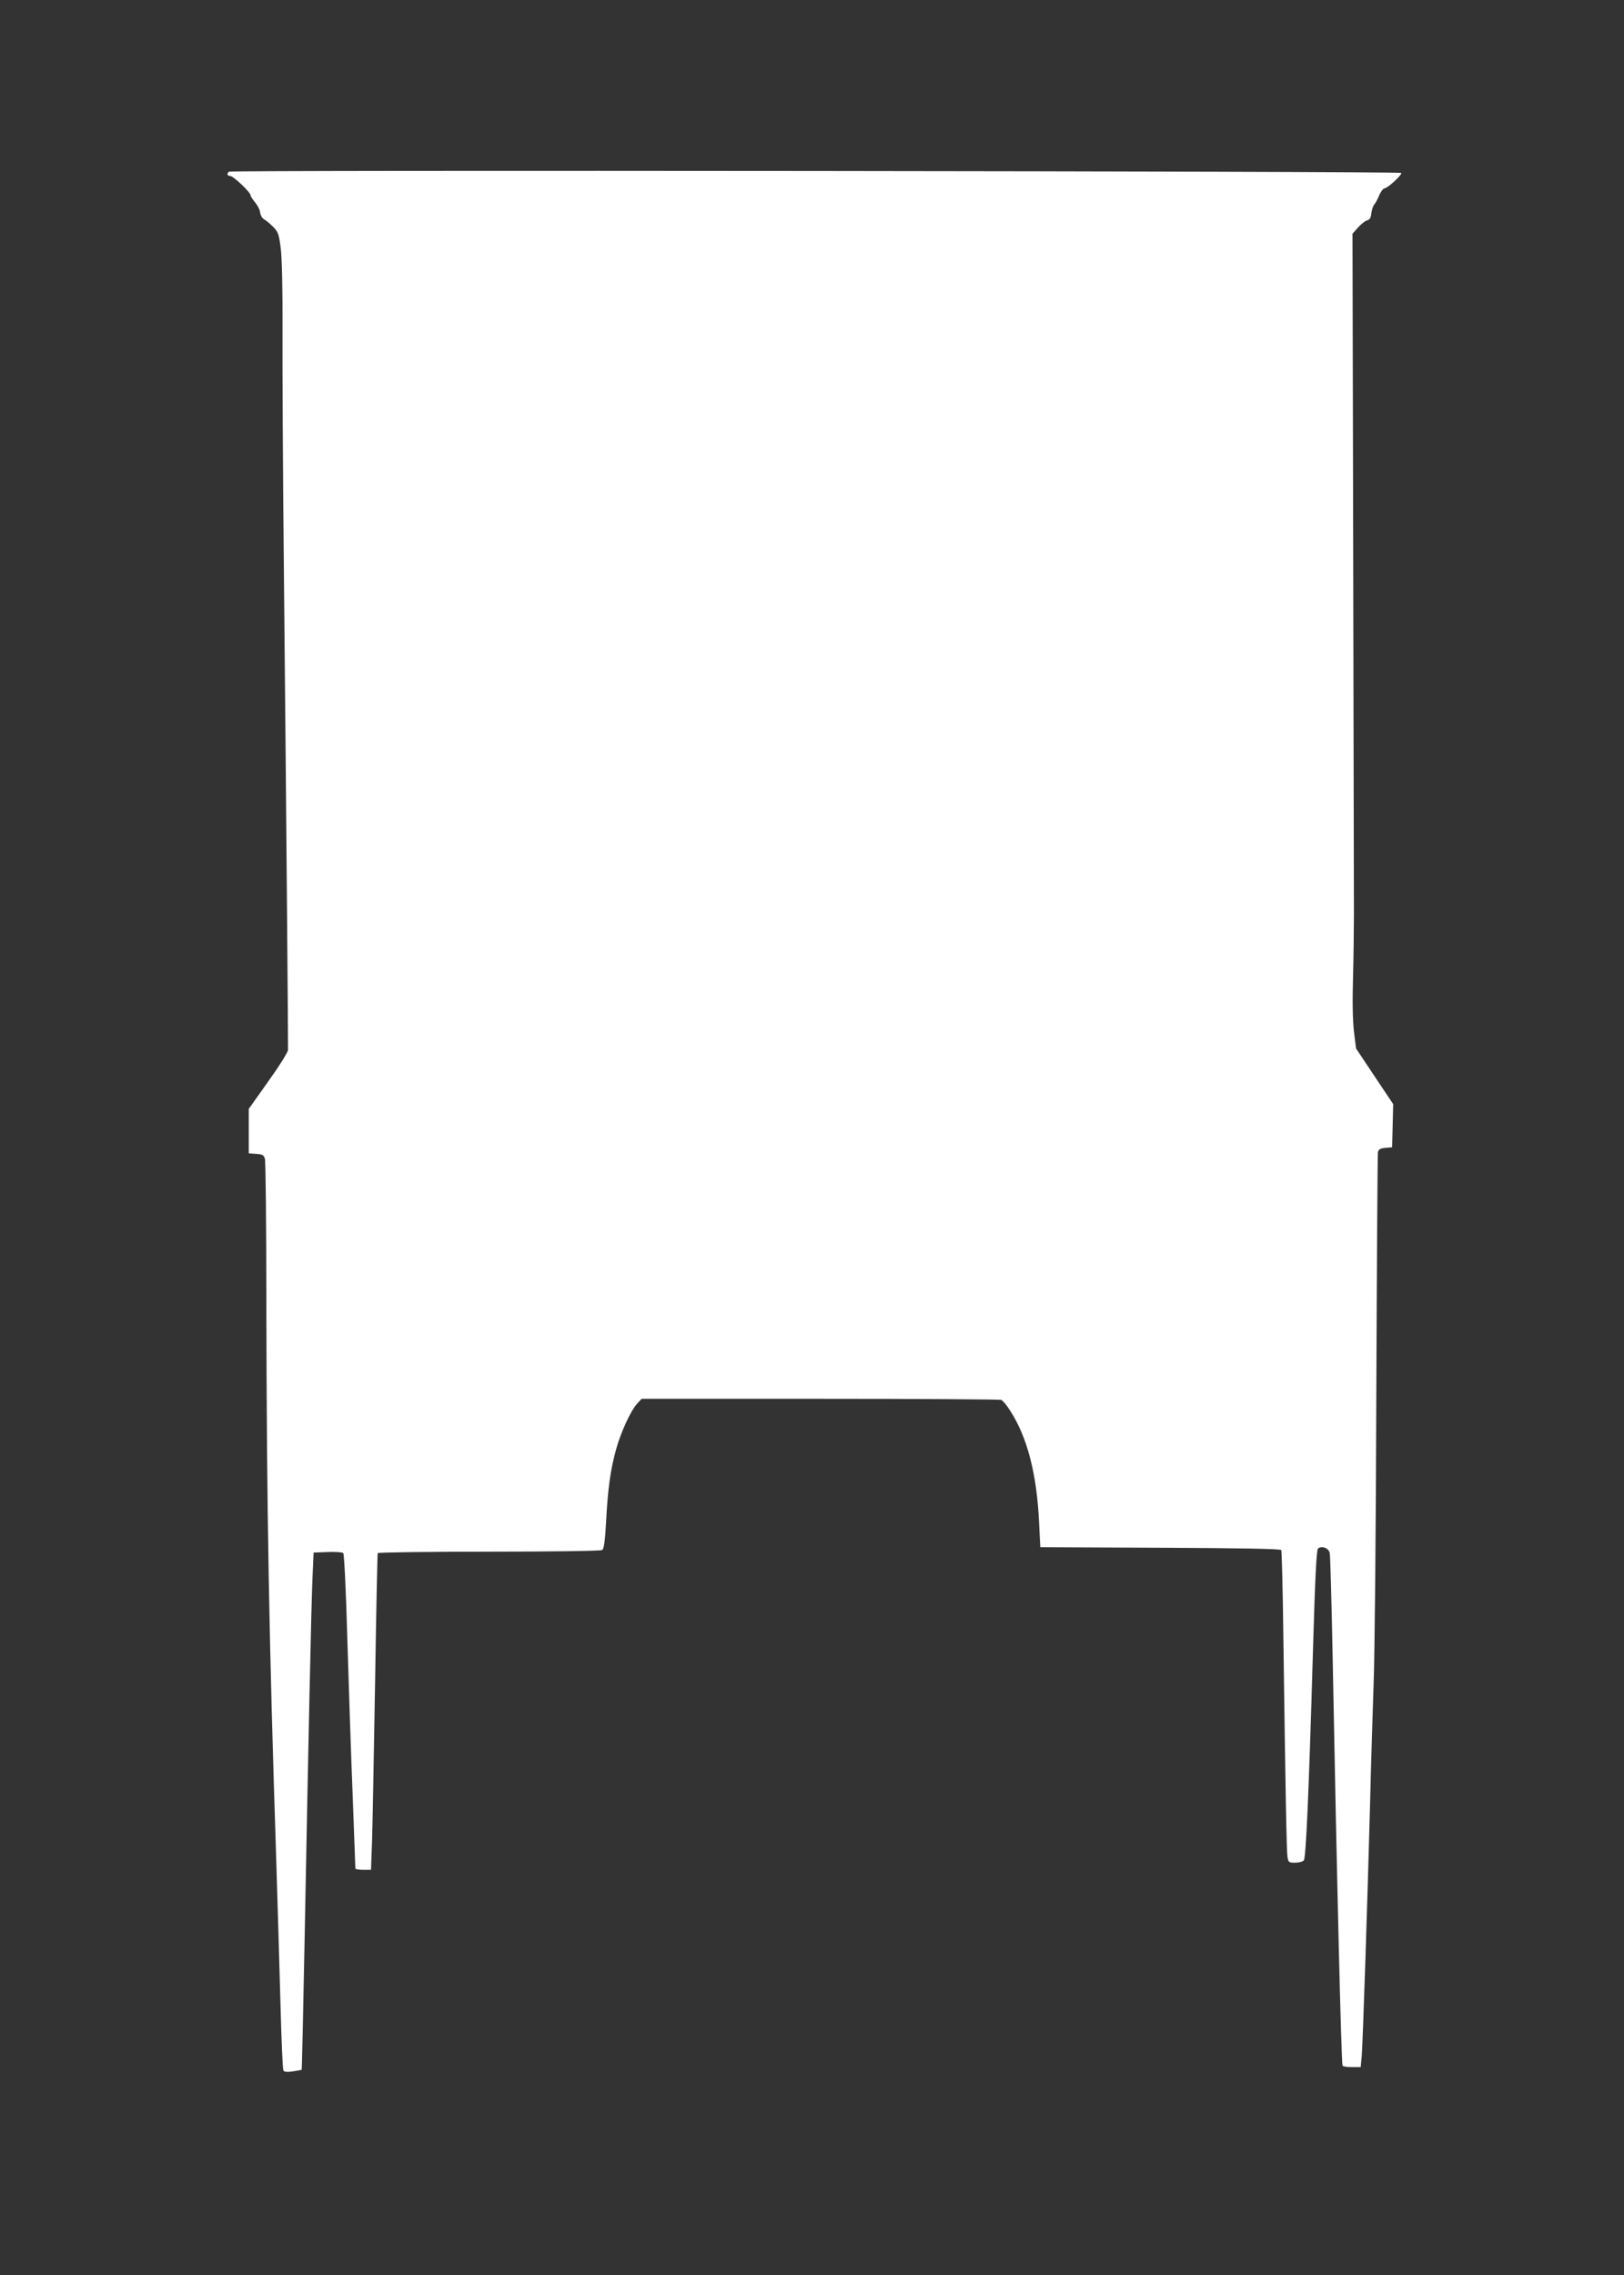 <?xml version="1.0" standalone="no"?>
<!DOCTYPE svg PUBLIC "-//W3C//DTD SVG 20010904//EN"
 "http://www.w3.org/TR/2001/REC-SVG-20010904/DTD/svg10.dtd">
<svg version="1.0" xmlns="http://www.w3.org/2000/svg"
 width="914pt" height="1280pt" viewBox="0 0 914 1280"
 preserveAspectRatio="xMidYMid meet">
<rect x="0" y="0" width="914" height="1280" fill="#333333" stroke="none"/>
<g transform="translate(0,1280) scale(0.1,-0.1)"
fill="#ffffff" stroke="none">
<path d="M1288 11834 c-13 -12 -9 -24 8 -24 17 0 114 -92 114 -108 0 -6 12
-24 26 -41 14 -17 27 -42 28 -57 2 -15 11 -31 21 -37 10 -5 34 -25 52 -43 29
-29 33 -42 43 -121 7 -54 11 -230 10 -453 -1 -201 2 -824 8 -1385 14 -1411 24
-2646 23 -2672 0 -12 -50 -92 -111 -177 l-110 -155 0 -125 0 -125 42 -3 c35
-2 43 -7 49 -28 4 -14 8 -374 8 -800 2 -1187 15 -1899 56 -3155 8 -258 19
-626 24 -816 5 -191 12 -352 16 -358 4 -8 22 -10 53 -5 26 4 48 8 50 9 1 1 9
344 17 761 21 1113 36 1808 43 1989 l7 160 79 3 c44 2 83 -1 88 -6 5 -5 16
-225 23 -488 8 -264 21 -659 30 -879 8 -220 15 -403 15 -407 0 -5 20 -8 44 -8
l44 0 6 163 c3 89 10 488 17 887 6 398 13 728 15 732 3 4 285 8 627 8 342 0
628 4 636 9 10 7 16 49 22 157 10 186 23 284 54 401 27 101 84 226 122 267
l24 26 1004 0 c552 0 1011 -3 1020 -6 9 -4 32 -31 51 -62 96 -149 149 -354
162 -627 l7 -140 675 -3 c448 -2 676 -6 681 -13 3 -6 9 -232 12 -502 12 -882
18 -1191 23 -1224 5 -31 8 -33 43 -33 21 0 43 6 49 13 12 14 28 369 51 1165
13 442 20 585 30 591 24 15 60 0 65 -28 3 -14 10 -271 16 -571 24 -1273 49
-2300 56 -2312 3 -5 27 -8 54 -8 l48 0 6 63 c6 73 32 857 47 1422 5 220 15
524 20 675 6 151 13 880 15 1620 3 740 7 1355 9 1367 4 17 13 22 43 25 l37 3
3 121 3 122 -105 157 -104 156 -12 97 c-7 63 -9 169 -5 302 3 113 5 275 5 360
0 85 -2 981 -4 1990 l-4 1835 31 35 c17 19 40 37 51 40 15 4 22 15 24 40 2 19
10 42 17 50 7 8 20 32 28 53 9 20 22 37 29 37 18 1 102 79 94 87 -10 10 -6589
17 -6598 7z"/>
</g>
</svg>
